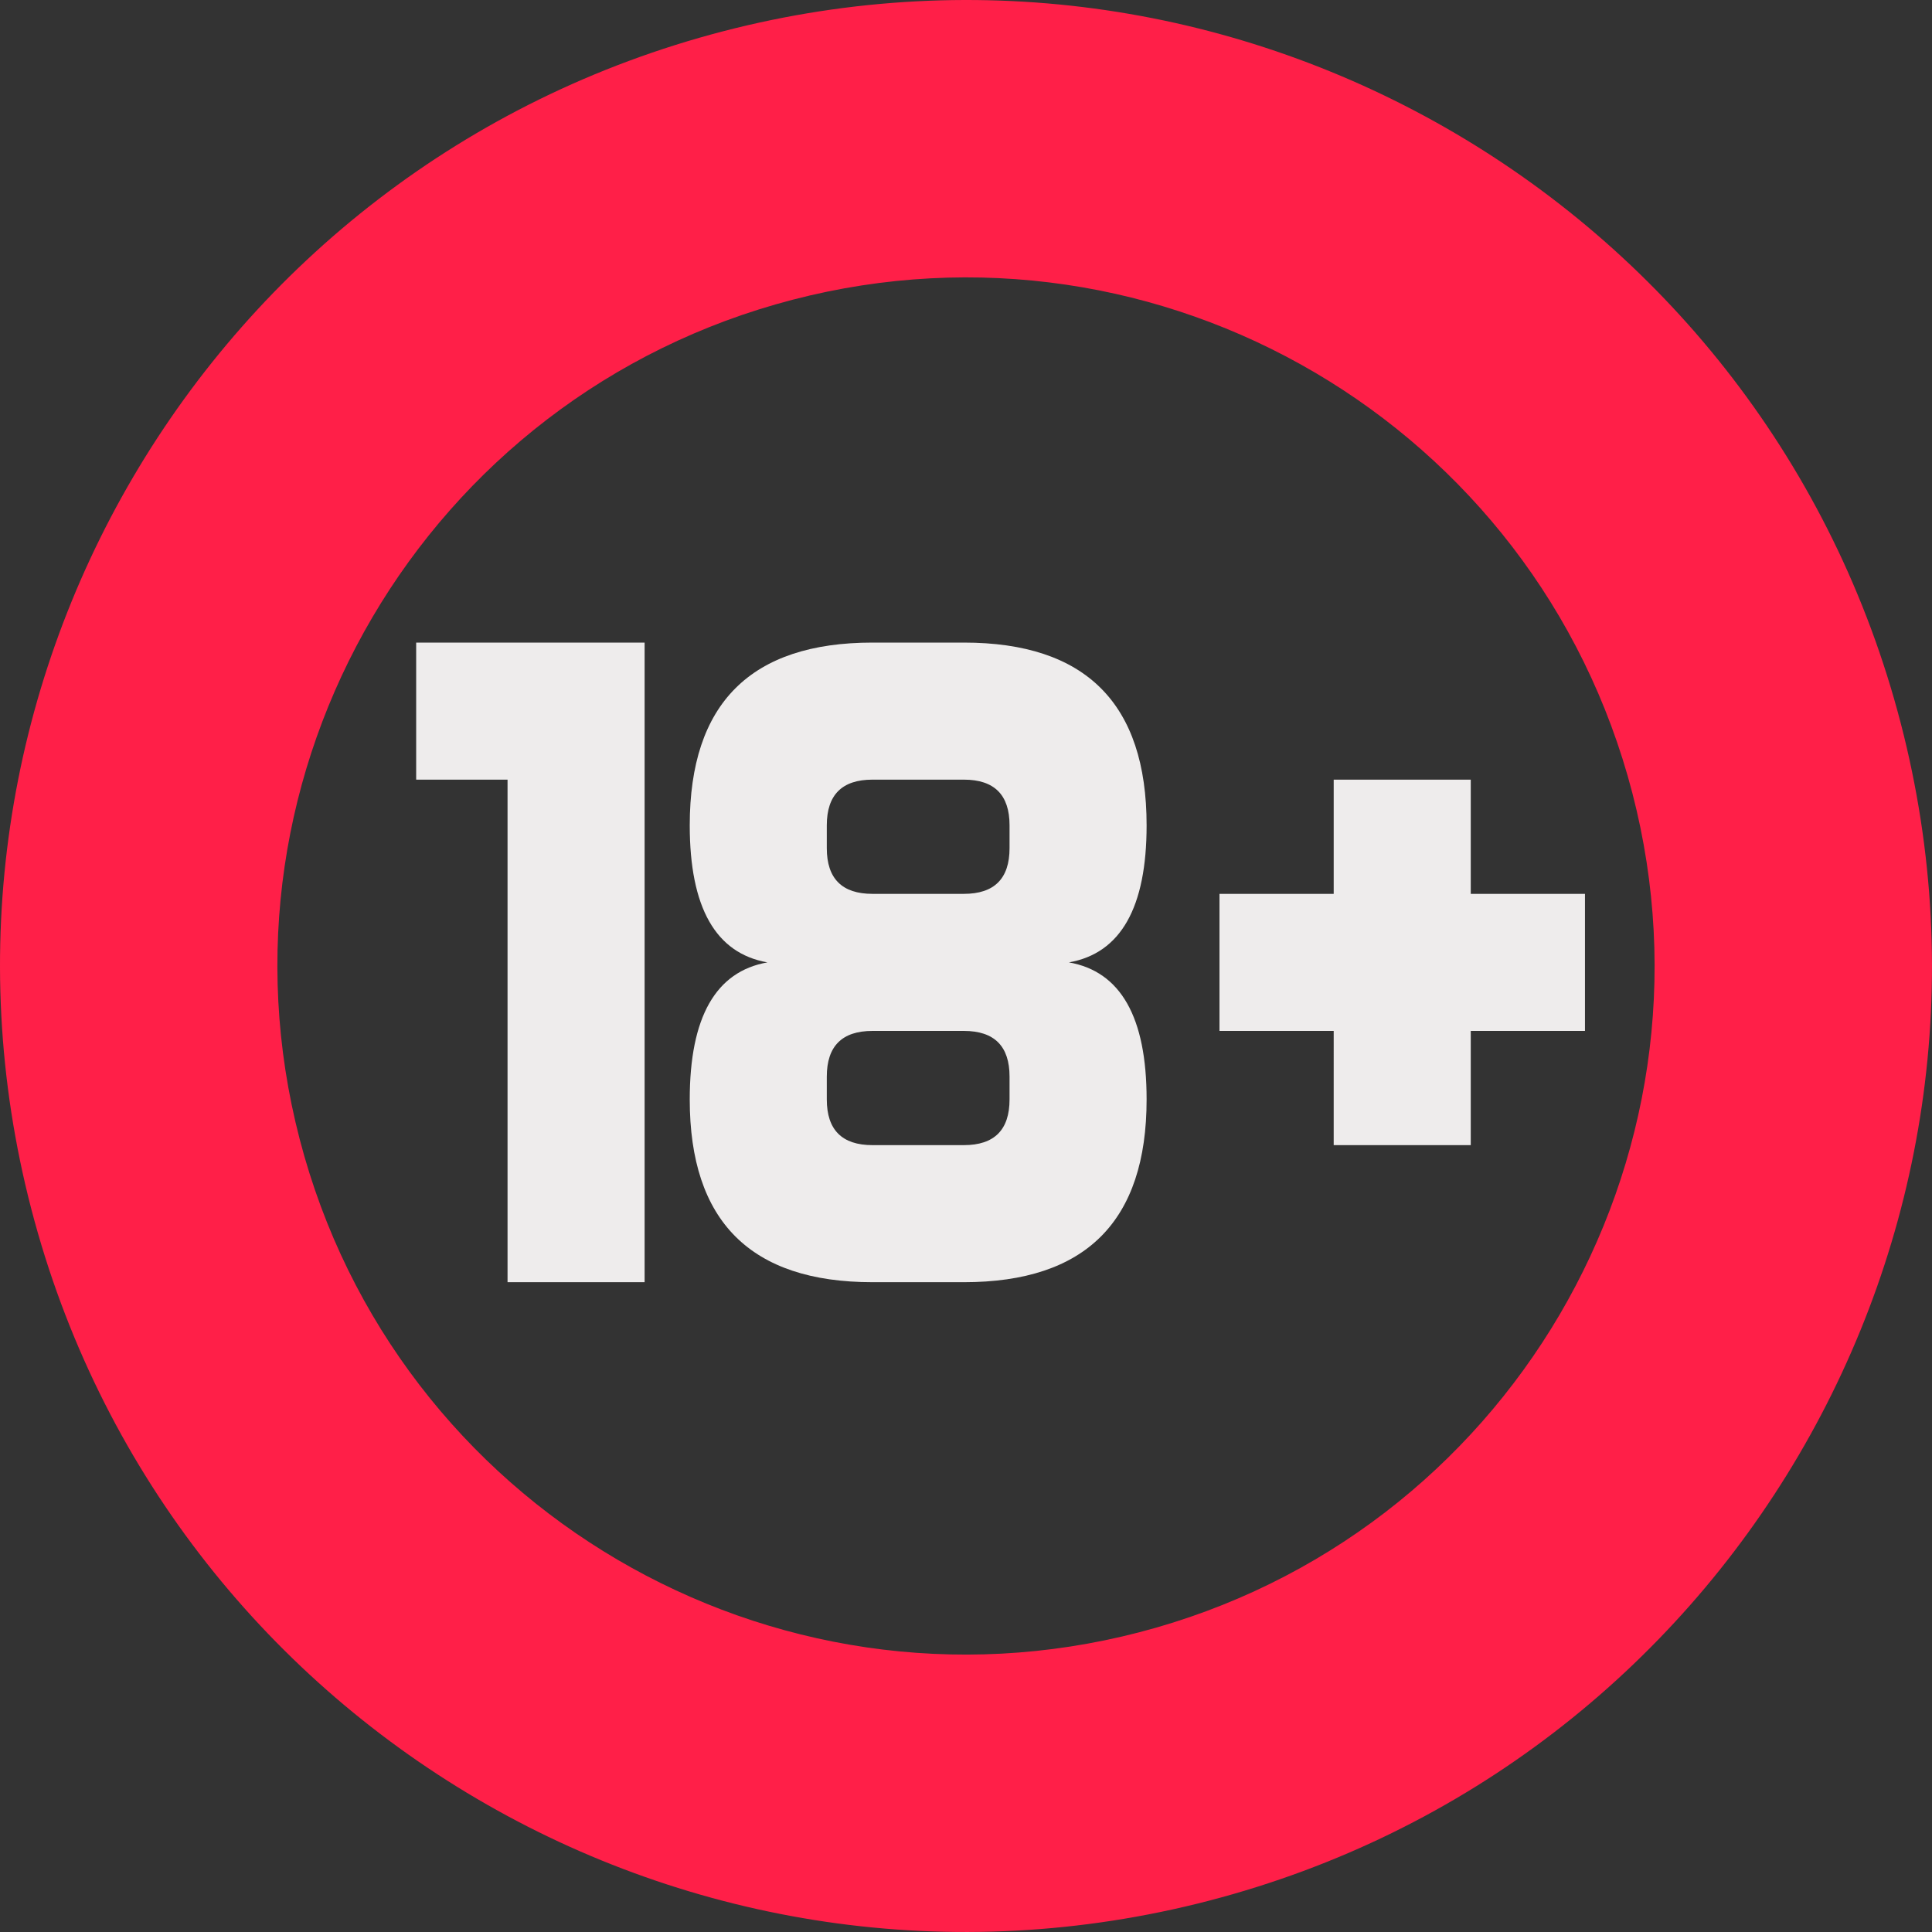 <svg xmlns="http://www.w3.org/2000/svg" viewBox="0 0 1129.1 1129.1"><rect x="0" y="0" width="1129.1" height="1129.1" fill="#333333" stroke="none"/><defs><style>.cls-1{fill:#ff1f48;}.cls-2{fill:#eeecec;}</style></defs><g id="Слой_2" data-name="Слой 2"><g id="Layer_3" data-name="Layer 3"><path class="cls-1" d="M18.3,706.57c78.43,301.68,386.58,482.66,688.27,404.23s482.66-386.58,404.23-688.27S724.22-60.14,422.53,18.3-60.14,404.88,18.3,706.57ZM953.94,463.31c55.92,215.06-73.1,434.72-288.15,490.63s-434.73-73.1-490.64-288.15,73.1-434.73,288.16-490.64S898,248.25,953.94,463.31Z"/><path class="cls-2" d="M296.62,455.64h-53.4v-80.1h133.5v373.8h-80.1Zm106.48,26.7q0-106.8,106.8-106.8h53.4q106.8,0,106.8,106.8,0,72.09-45.39,80.1,45.39,8,45.39,80.1,0,106.8-106.8,106.8H509.9q-106.8,0-106.8-106.8,0-72.09,45.39-80.1Q403.1,554.43,403.1,482.34Zm160.2,40.05q26.7,0,26.7-26.7V482.34q0-26.7-26.7-26.7H509.9q-26.7,0-26.7,26.7v13.35q0,26.7,26.7,26.7Zm-53.4,80.1q-26.7,0-26.7,26.7v13.35q0,26.7,26.7,26.7h53.4q26.7,0,26.7-26.7V629.19q0-26.7-26.7-26.7Zm269.54-80.1V455.64h80.1v66.75h66.75v80.1H859.54v66.75h-80.1V602.49H712.69v-80.1Z"/></g></g></svg>